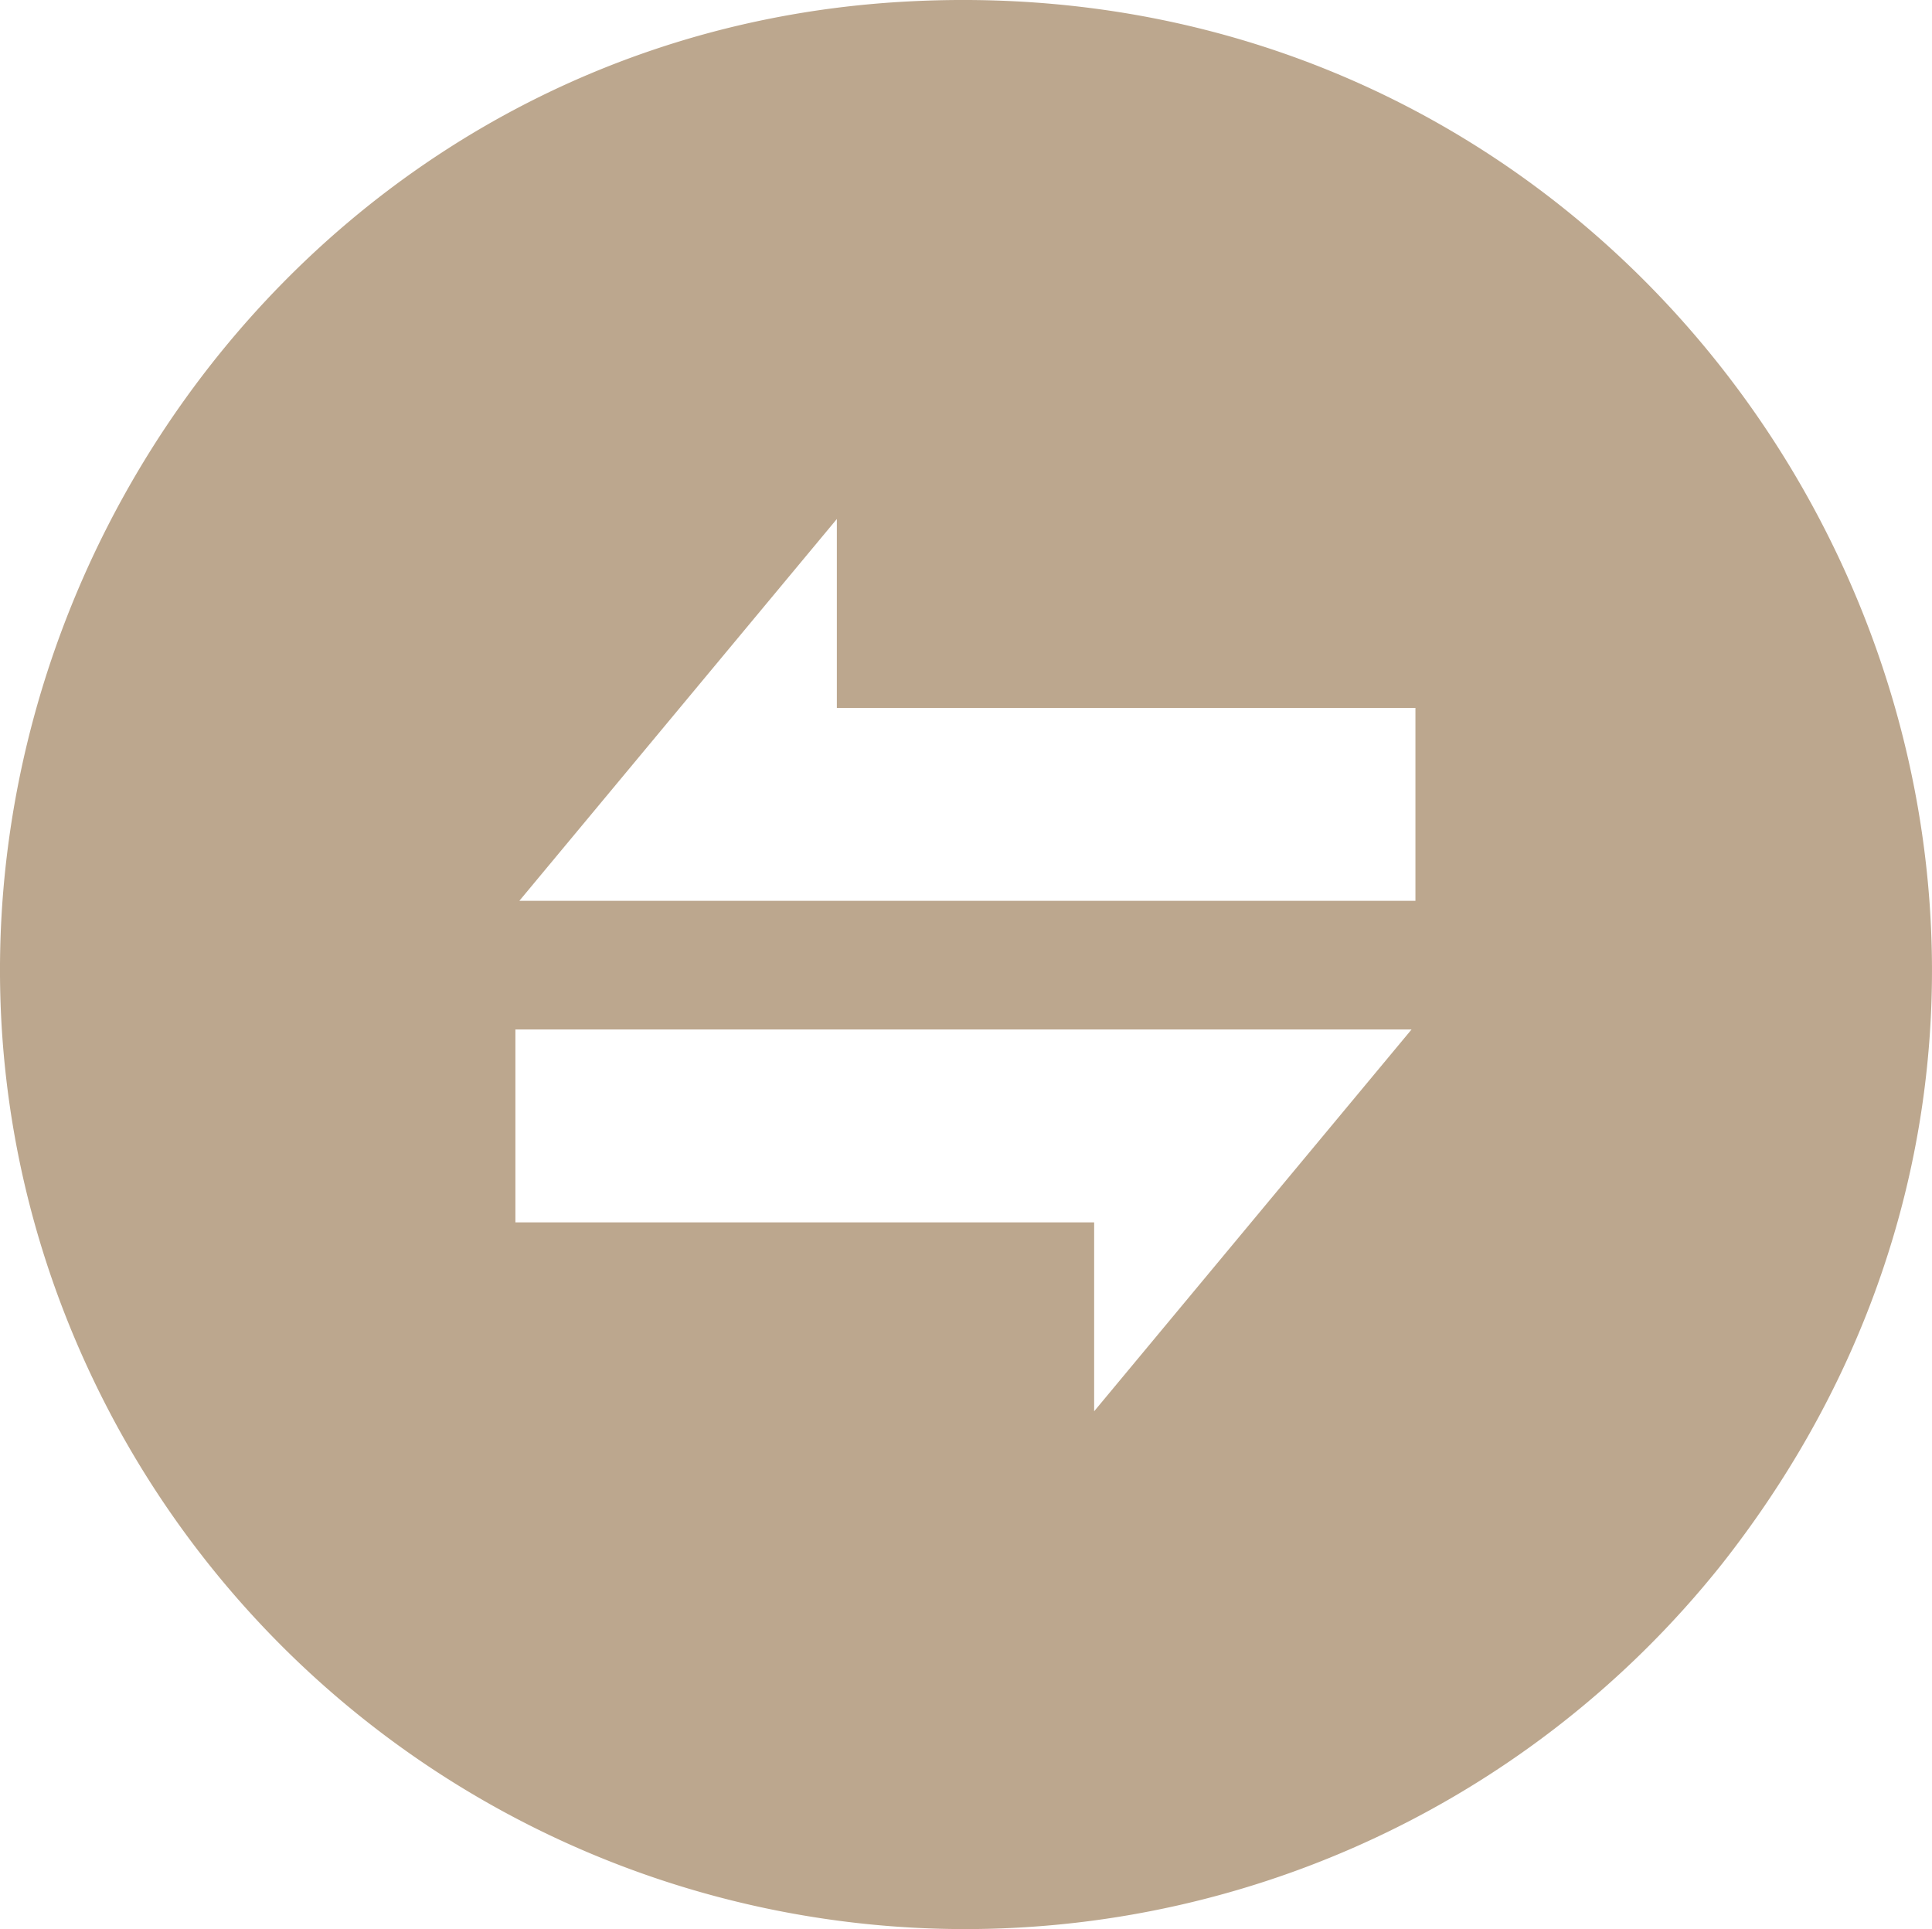 <svg xmlns="http://www.w3.org/2000/svg" xmlns:xlink="http://www.w3.org/1999/xlink" width="48.071" height="48" viewBox="0 0 48.071 48"><defs fill="#000000"><clipPath id="clip-path" fill="#000000"><rect id="Rectangle_593" data-name="Rectangle 593" width="48.071" height="48" fill="#bca78e"></rect></clipPath></defs><g id="Group_556" data-name="Group 556" transform="translate(0 0)"><g id="Group_555" data-name="Group 555" transform="translate(0 0)" clip-path="url(#clip-path)"><path id="Path_3114" data-name="Path 3114" d="M22.4.047C43.133-1.2,55.756,22.489,42.855,38.9A24.054,24.054,0,0,1,2.909,35.476C-5.421,20.177,5.084,1.089,22.4.047M20.822,17.613v-4.7l-7.9,9.5H35.218v-4.8Zm14.3,8H12.824v4.8h14.4v4.7Z" transform="translate(0 0)" fill="#bca78e"></path></g></g></svg>